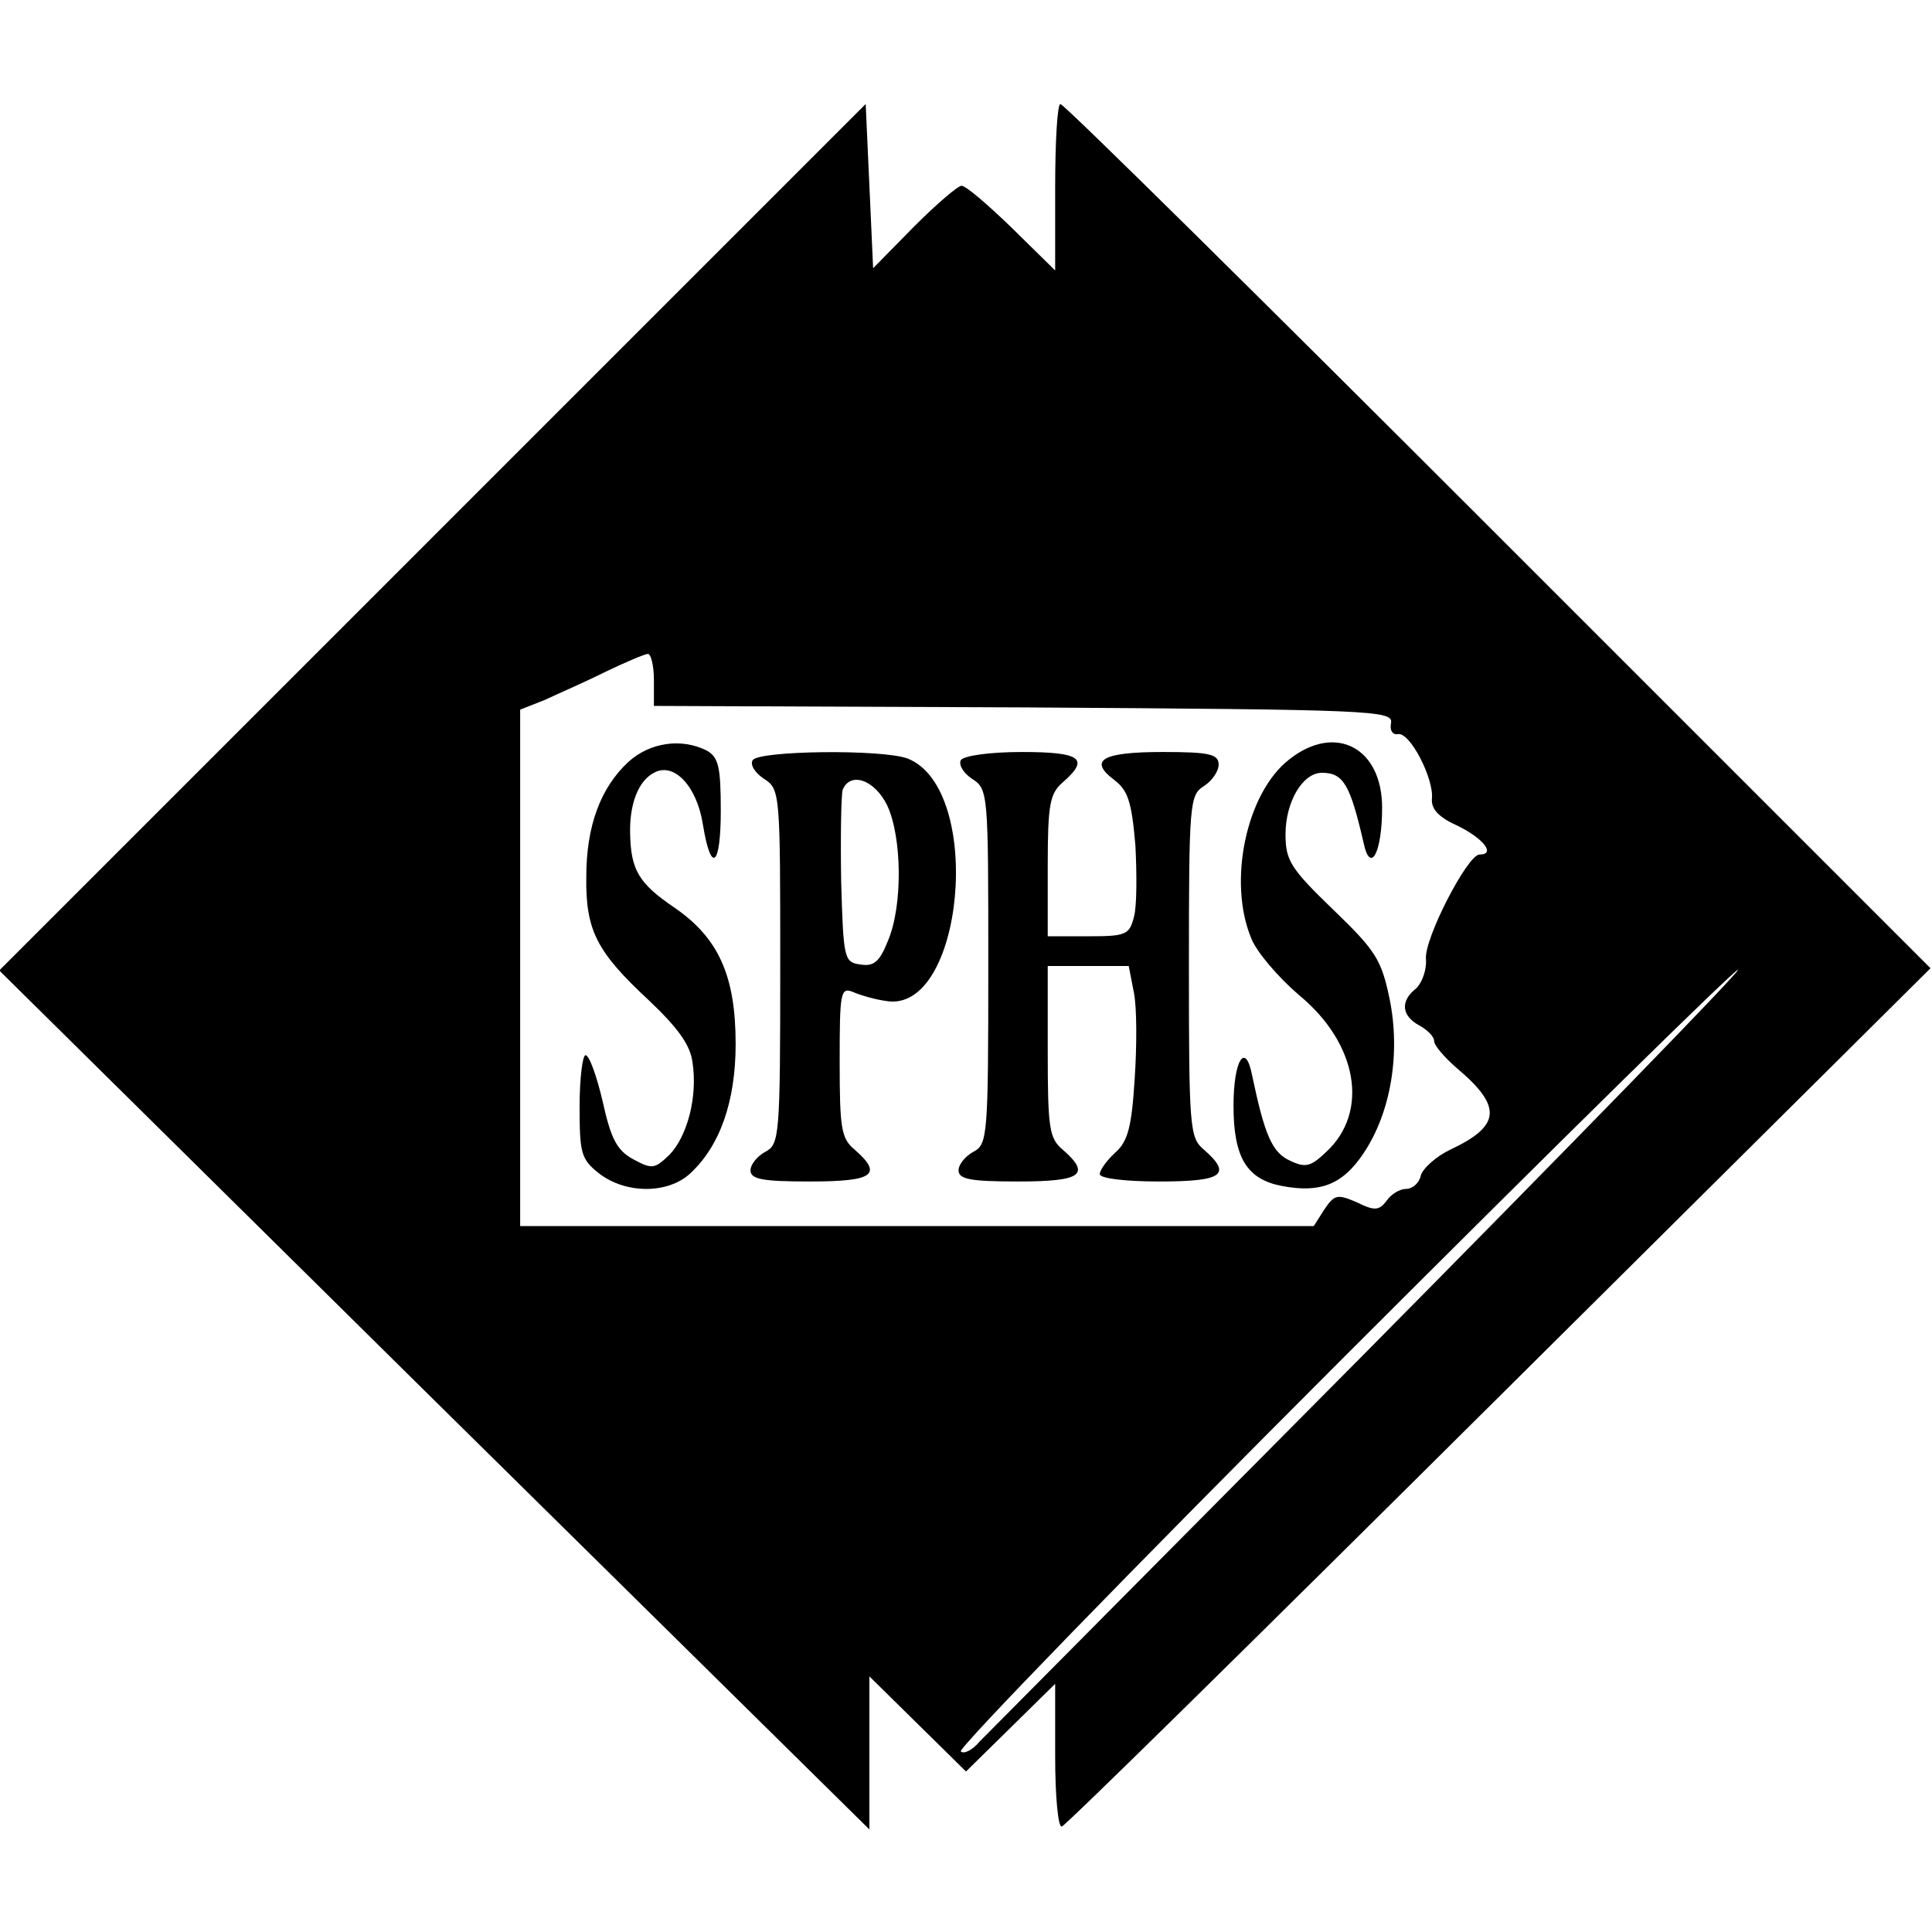 <?xml version="1.0" standalone="no"?>
<!DOCTYPE svg PUBLIC "-//W3C//DTD SVG 20010904//EN"
 "http://www.w3.org/TR/2001/REC-SVG-20010904/DTD/svg10.dtd">
<svg version="1.0" xmlns="http://www.w3.org/2000/svg"
 width="260pt" height="260pt" viewBox="0 0 260 260"
 preserveAspectRatio="xMidYMid meet">
<g transform="translate(0,260) scale(0.1,-0.1)"
fill="#000000" stroke="none">
<path d="M582 1877 l-583 -583 585 -578 586 -578 0 103 0 103 65 -64 65 -64
60 59 60 59 0 -98 c0 -54 4 -96 9 -94 5 1 270 262 589 579 l580 576 -581 581
c-320 320 -585 582 -590 582 -4 0 -7 -50 -7 -112 l0 -112 -58 57 c-32 31 -62
57 -68 57 -5 0 -34 -25 -64 -55 l-55 -56 -5 111 -5 110 -583 -583z m298 -192
l0 -35 498 -2 c469 -3 497 -4 494 -21 -2 -10 2 -16 9 -15 16 4 49 -60 46 -87
-1 -14 9 -25 36 -37 34 -17 50 -38 28 -38 -16 0 -75 -114 -72 -141 1 -14 -5
-31 -13 -39 -22 -17 -20 -37 4 -50 11 -6 20 -15 20 -21 0 -6 14 -22 30 -36 62
-52 60 -78 -8 -110 -19 -9 -37 -25 -40 -35 -2 -10 -11 -18 -20 -18 -8 0 -20
-7 -26 -16 -10 -13 -16 -14 -40 -2 -26 11 -30 11 -44 -10 l-14 -22 -534 0
-534 0 0 348 0 347 33 13 c17 8 54 24 82 38 27 13 53 24 57 24 4 0 8 -16 8
-35z m960 -903 c-277 -279 -512 -516 -522 -526 -9 -11 -21 -17 -25 -13 -4 4
229 244 517 532 288 288 526 522 529 520 2 -3 -222 -233 -499 -513z"/>
<path d="M846 1575 c-38 -35 -57 -87 -57 -155 -1 -72 14 -101 84 -166 39 -37
56 -60 59 -84 7 -46 -7 -99 -31 -124 -20 -19 -23 -20 -49 -6 -22 12 -30 28
-41 78 -8 34 -18 62 -23 62 -4 0 -8 -31 -8 -69 0 -63 2 -71 26 -90 36 -28 93
-28 123 0 40 37 61 97 61 174 0 92 -23 143 -83 184 -47 32 -58 50 -59 99 -1
40 11 71 32 82 27 15 58 -18 66 -70 11 -67 24 -56 24 19 0 59 -3 72 -19 81
-34 17 -76 11 -105 -15z"/>
<path d="M1735 1578 c-58 -45 -83 -165 -51 -241 7 -18 36 -52 64 -76 79 -65
95 -157 37 -211 -21 -20 -28 -22 -49 -12 -24 11 -34 34 -51 115 -9 46 -25 20
-25 -41 0 -70 18 -99 65 -108 52 -10 82 2 110 44 37 55 50 135 35 208 -11 53
-19 65 -76 120 -57 55 -64 66 -64 101 0 44 23 83 49 83 29 0 38 -16 56 -94 9
-43 25 -14 25 47 0 81 -63 114 -125 65z"/>
<path d="M1013 1577 c-4 -6 3 -17 15 -25 22 -14 22 -19 22 -253 0 -228 -1
-239 -20 -249 -11 -6 -20 -17 -20 -25 0 -12 16 -15 80 -15 85 0 99 9 60 43
-18 15 -20 29 -20 118 0 93 1 101 18 94 9 -4 29 -10 44 -12 105 -19 133 284
30 326 -33 13 -201 11 -209 -2z m181 -61 c20 -43 21 -135 1 -182 -11 -28 -19
-35 -37 -32 -22 3 -23 7 -26 112 -1 61 0 116 2 123 10 25 43 14 60 -21z"/>
<path d="M1293 1577 c-3 -6 3 -17 15 -25 22 -14 22 -19 22 -253 0 -228 -1
-239 -20 -249 -11 -6 -20 -17 -20 -25 0 -12 16 -15 80 -15 85 0 99 9 60 43
-18 15 -20 29 -20 132 l0 115 55 0 54 0 7 -36 c4 -20 4 -72 1 -116 -4 -64 -9
-84 -26 -99 -12 -11 -21 -24 -21 -29 0 -6 35 -10 80 -10 85 0 99 9 60 43 -19
16 -20 29 -20 247 0 219 1 230 20 242 11 7 20 20 20 29 0 14 -12 17 -75 17
-82 0 -101 -11 -65 -38 18 -14 23 -29 28 -88 2 -39 2 -82 -2 -96 -6 -24 -11
-26 -61 -26 l-55 0 0 95 c0 83 3 97 20 112 37 32 25 41 -55 41 -43 0 -78 -5
-82 -11z"/>
</g>
</svg>
